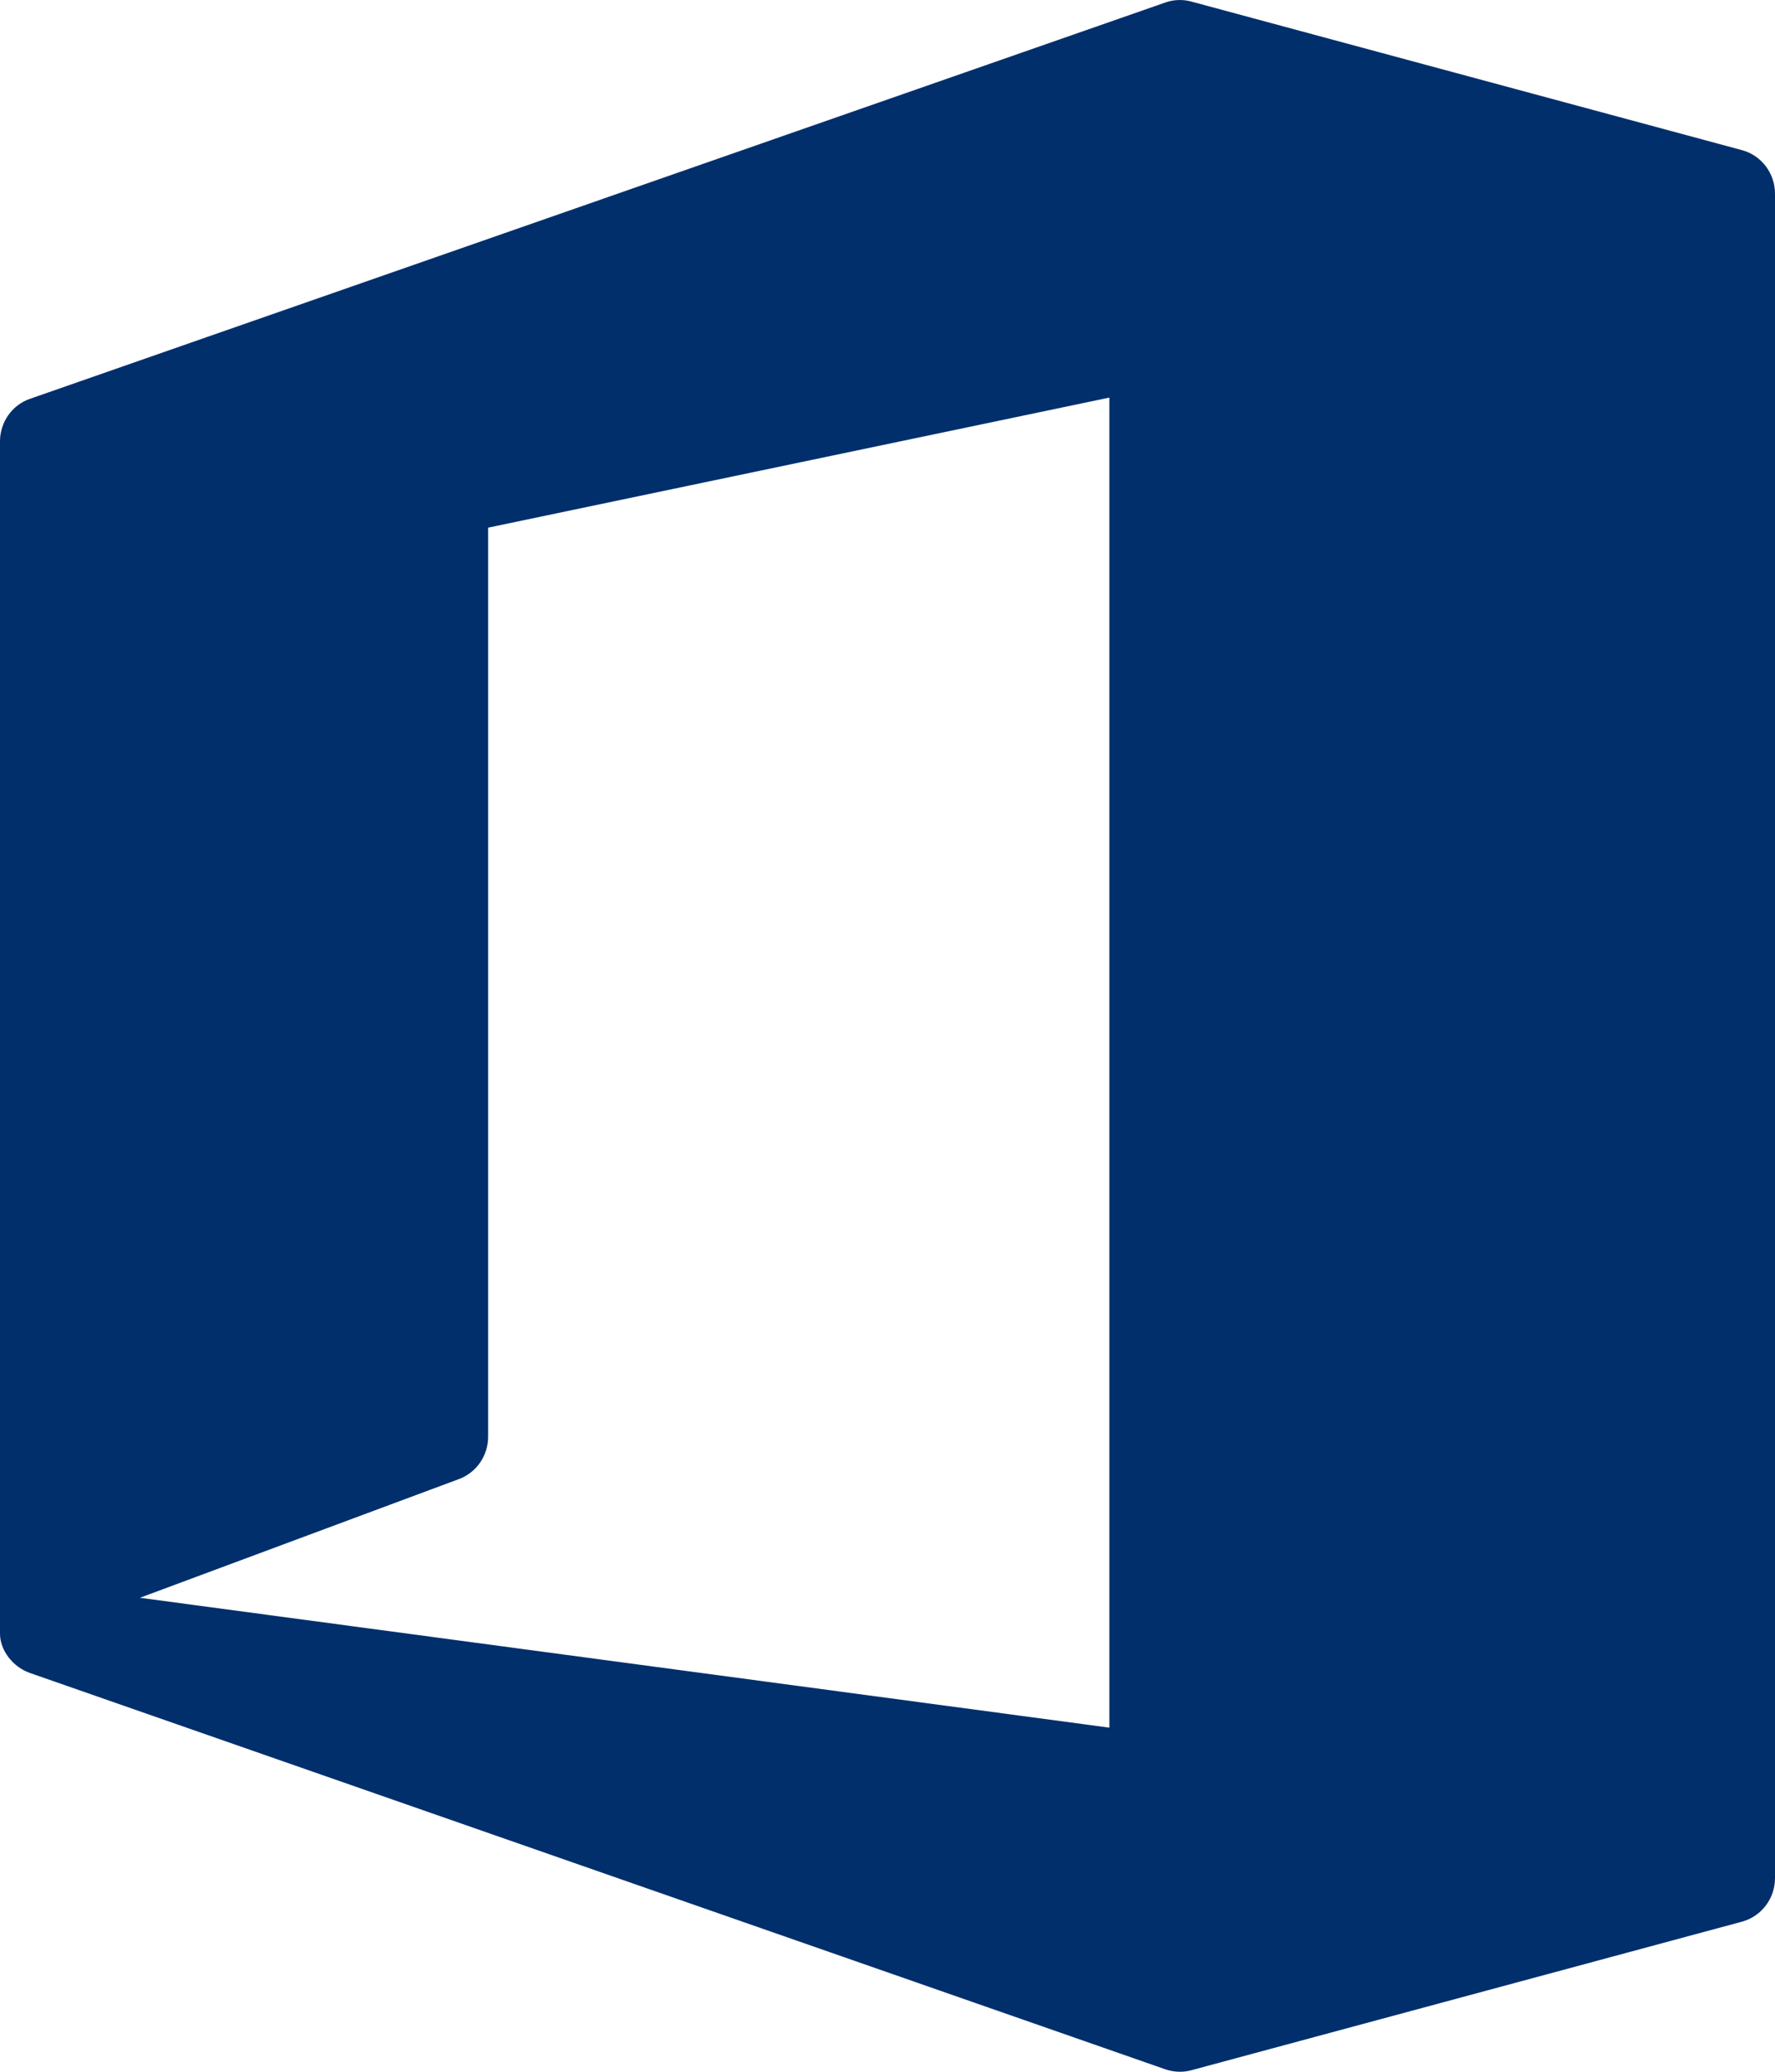 <?xml version="1.0" encoding="UTF-8"?> <svg xmlns="http://www.w3.org/2000/svg" xmlns:xlink="http://www.w3.org/1999/xlink" width="36px" height="42px" viewBox="0 0 36 42" version="1.1"><title>icons8-office-365-100</title><g id="Software" stroke="none" stroke-width="1" fill="none" fill-rule="evenodd"><g id="icons8-office-365-100" fill="#002F6C" fill-rule="nonzero"><path d="M35.331,3.044 L24.16,0.031 C23.988,-0.016 23.804,-0.009 23.637,0.05 L0.608,8.085 C0.244,8.211 0,8.558 0,8.948 L0,31.044 L0,32.139 L0,33.112 L0,33.121 C0,33.452 0.257,33.794 0.608,33.916 L23.637,41.951 C23.731,41.983 23.83,42 23.929,42 C24.007,42 24.085,41.99 24.16,41.97 L35.331,38.957 C35.725,38.85 36,38.488 36,38.074 L36,3.927 C36,3.513 35.725,3.151 35.331,3.044 Z M22.5,8.06 L22.5,35.024 L2.838,32.391 L9.31,29.984 C9.664,29.852 9.9,29.51 9.9,29.126 L9.9,10.697 L22.5,8.06 Z" id="Shape"></path></g></g></svg> 